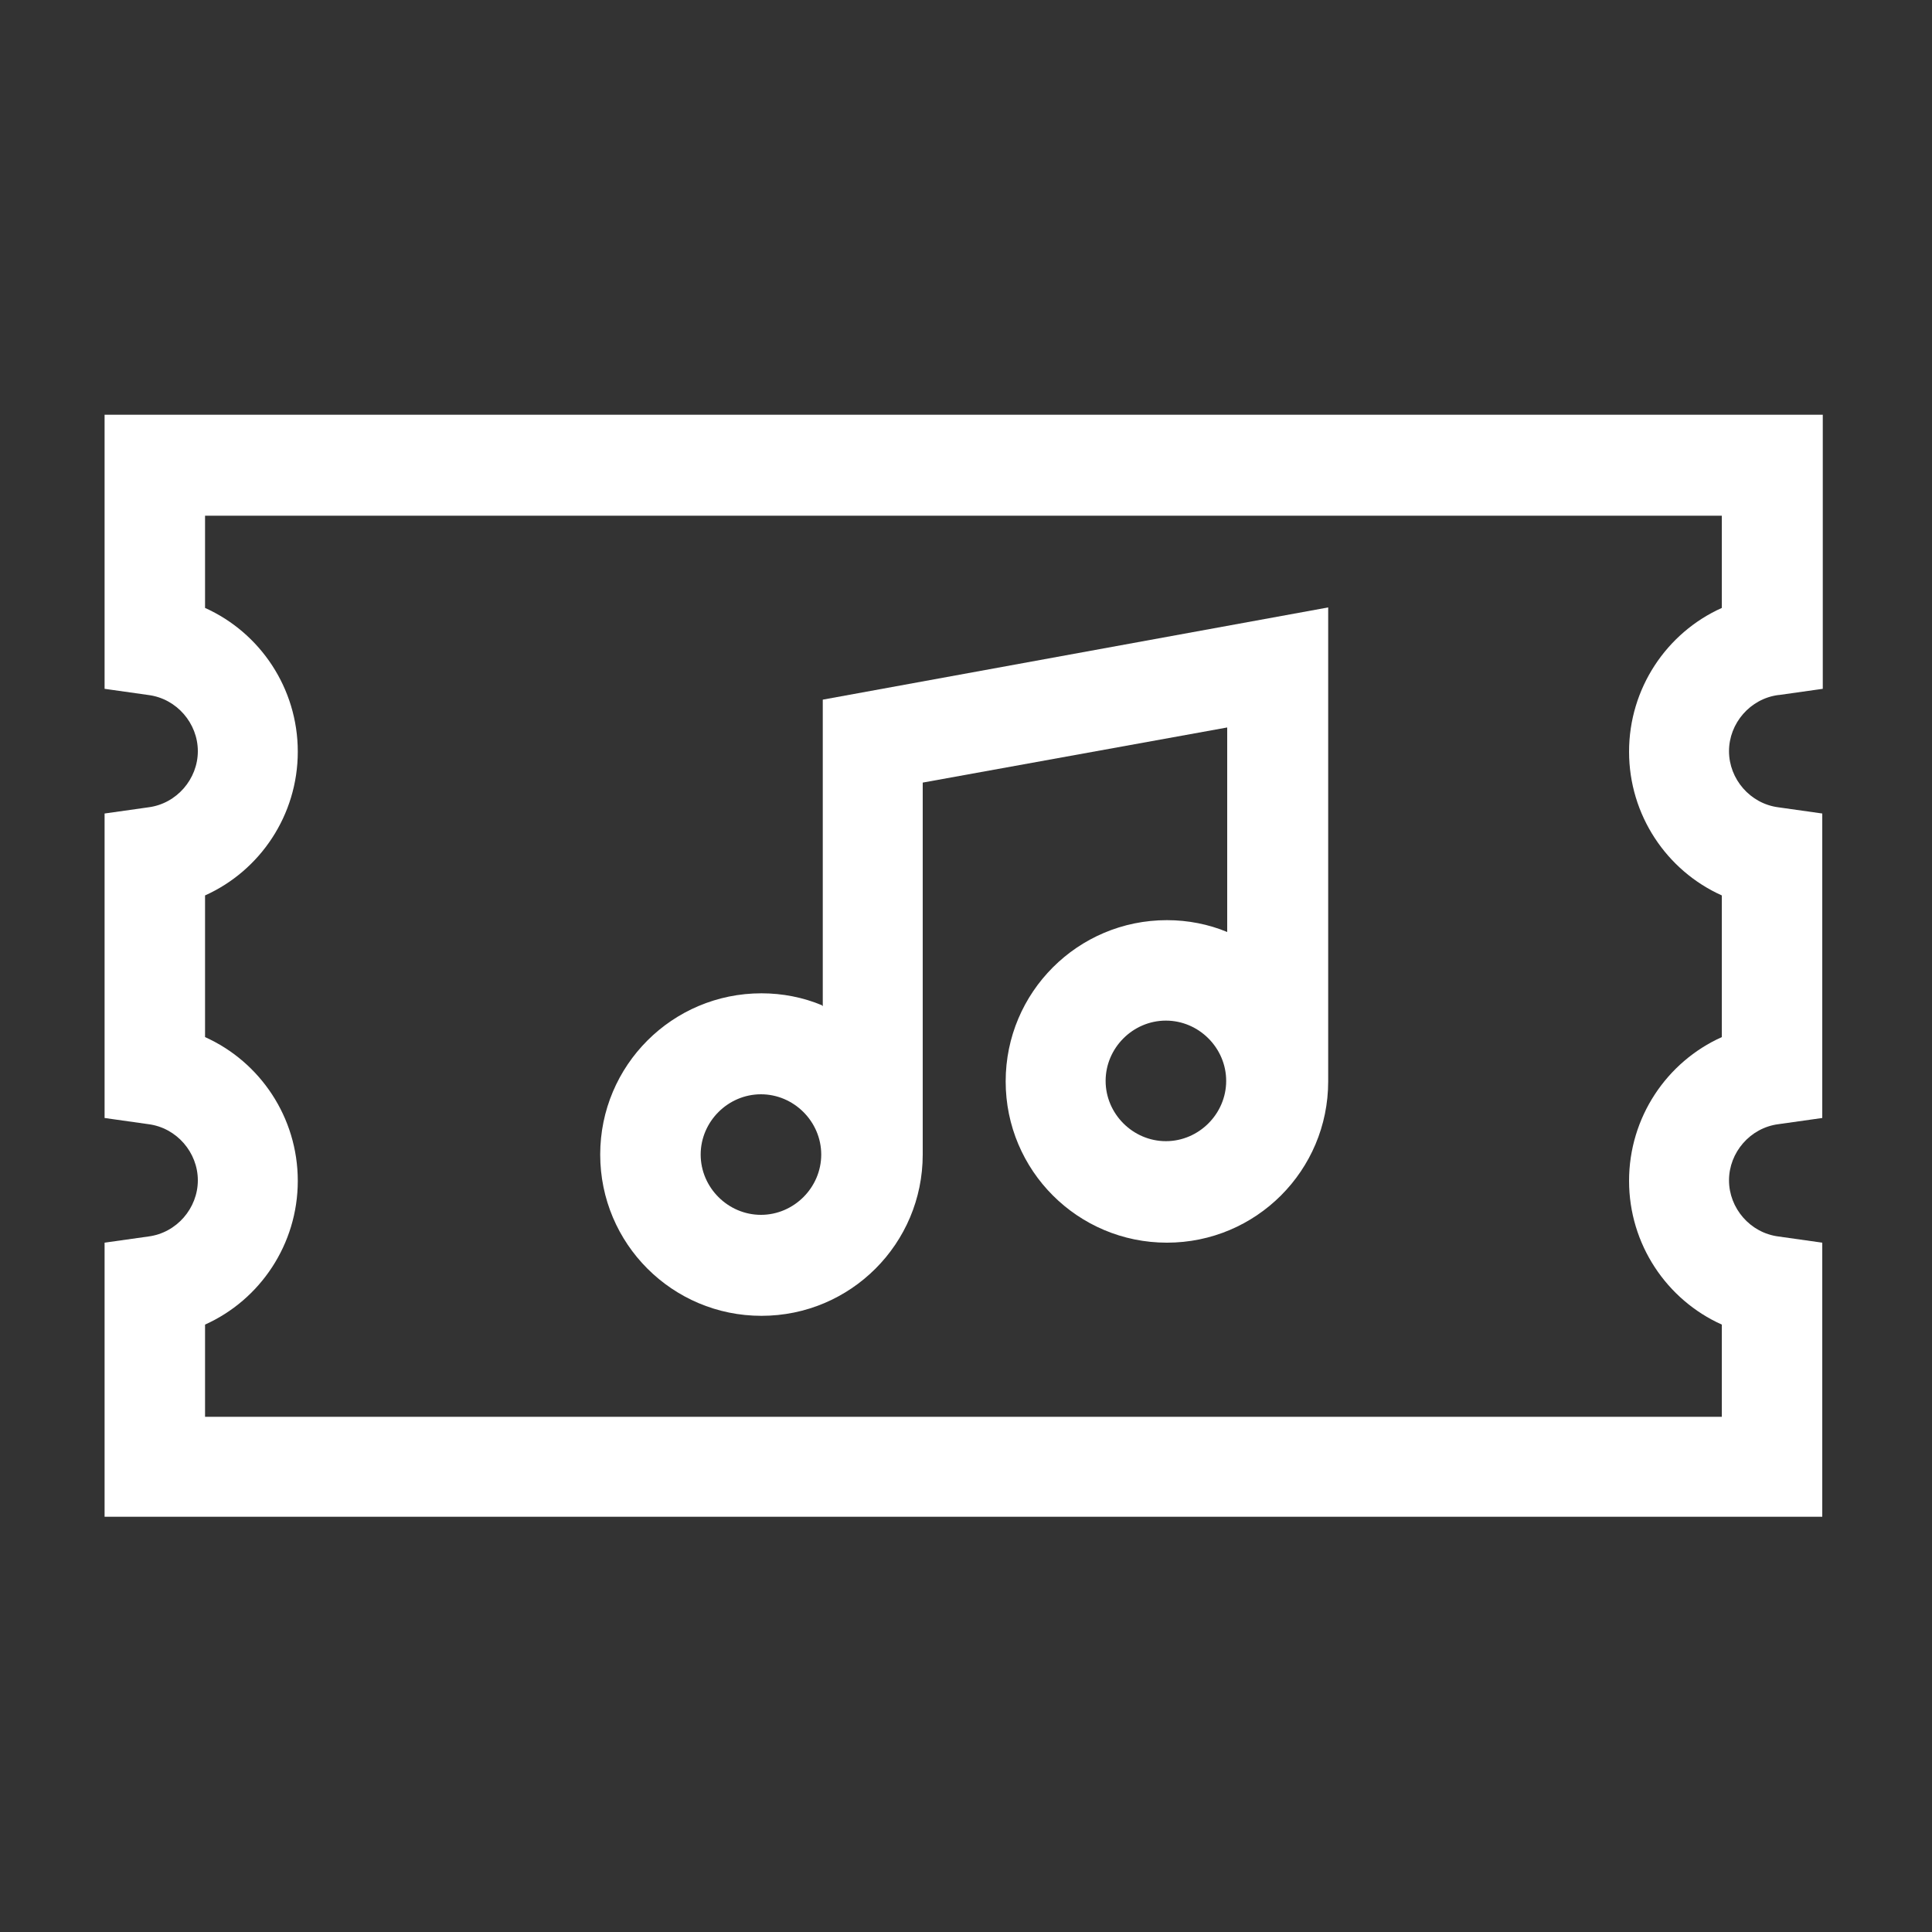 ﻿<?xml version="1.0" encoding="utf-8"?><svg id="_圖層_1" viewBox="0 0 375 375" xmlns="http://www.w3.org/2000/svg">
  <rect x="0" y="0" width="375" height="375" fill="#333333" stroke="none"/>
  <defs>
    <style>
      .cls-1 {
        fill: #fff;
      }
    </style>
  </defs>
  <g id="_圖層_1-2">
    <path class="cls-1" d="M345.3,134.9l8.5-1.2v-53.2H20.3v53.2l8.5,1.2c5.5.7,9.6,5.5,9.6,10.9s-4.1,10.2-9.6,10.9l-8.5,1.2v59.1l8.5,1.2c5.5.7,9.6,5.5,9.6,10.9s-4.1,10.2-9.6,10.9l-8.5,1.2v53.2h333.4v-53.2l-8.5-1.2c-5.5-.7-9.6-5.5-9.6-10.9s4.1-10.2,9.6-10.9l8.5-1.2v-59.1l-8.5-1.2c-5.5-.7-9.6-5.5-9.6-10.9s4.1-10.2,9.6-10.9h.1ZM334.2,201.3c-10.7,4.8-18,15.6-18,27.9s7.3,23.1,18,27.9v17.9H39.8v-17.9c10.7-4.8,18-15.6,18-27.9s-7.3-23.1-18-27.9v-27.5c10.7-4.8,18-15.6,18-27.9s-7.3-23.1-18-27.9v-17.9h294.4v17.9c-10.7,4.8-18,15.6-18,27.9s7.3,23.1,18,27.9v27.5h0Z" />
    <path class="cls-1" d="M159.5,195.1c-3.6-1.5-7.6-2.3-11.7-2.3-17.3,0-31.3,14-31.3,31.3s14,31.3,31.3,31.3,31.3-14,31.3-31.3v-72.2l59.1-10.7v39.7c-3.6-1.5-7.6-2.3-11.7-2.3-17.3,0-31.3,14-31.3,31.3s14,31.3,31.3,31.3,31.3-14,31.3-31.3v-92l-98.1,17.9v59.5h0l-.2-.2ZM226.3,221.5c-6.4,0-11.7-5.3-11.7-11.7s5.3-11.7,11.7-11.7,11.7,5.3,11.7,11.7-5.3,11.7-11.7,11.7ZM147.7,235.8c-6.4,0-11.7-5.3-11.7-11.7s5.3-11.7,11.7-11.7,11.7,5.3,11.7,11.7-5.3,11.7-11.7,11.7Z" />
  </g>
</svg>